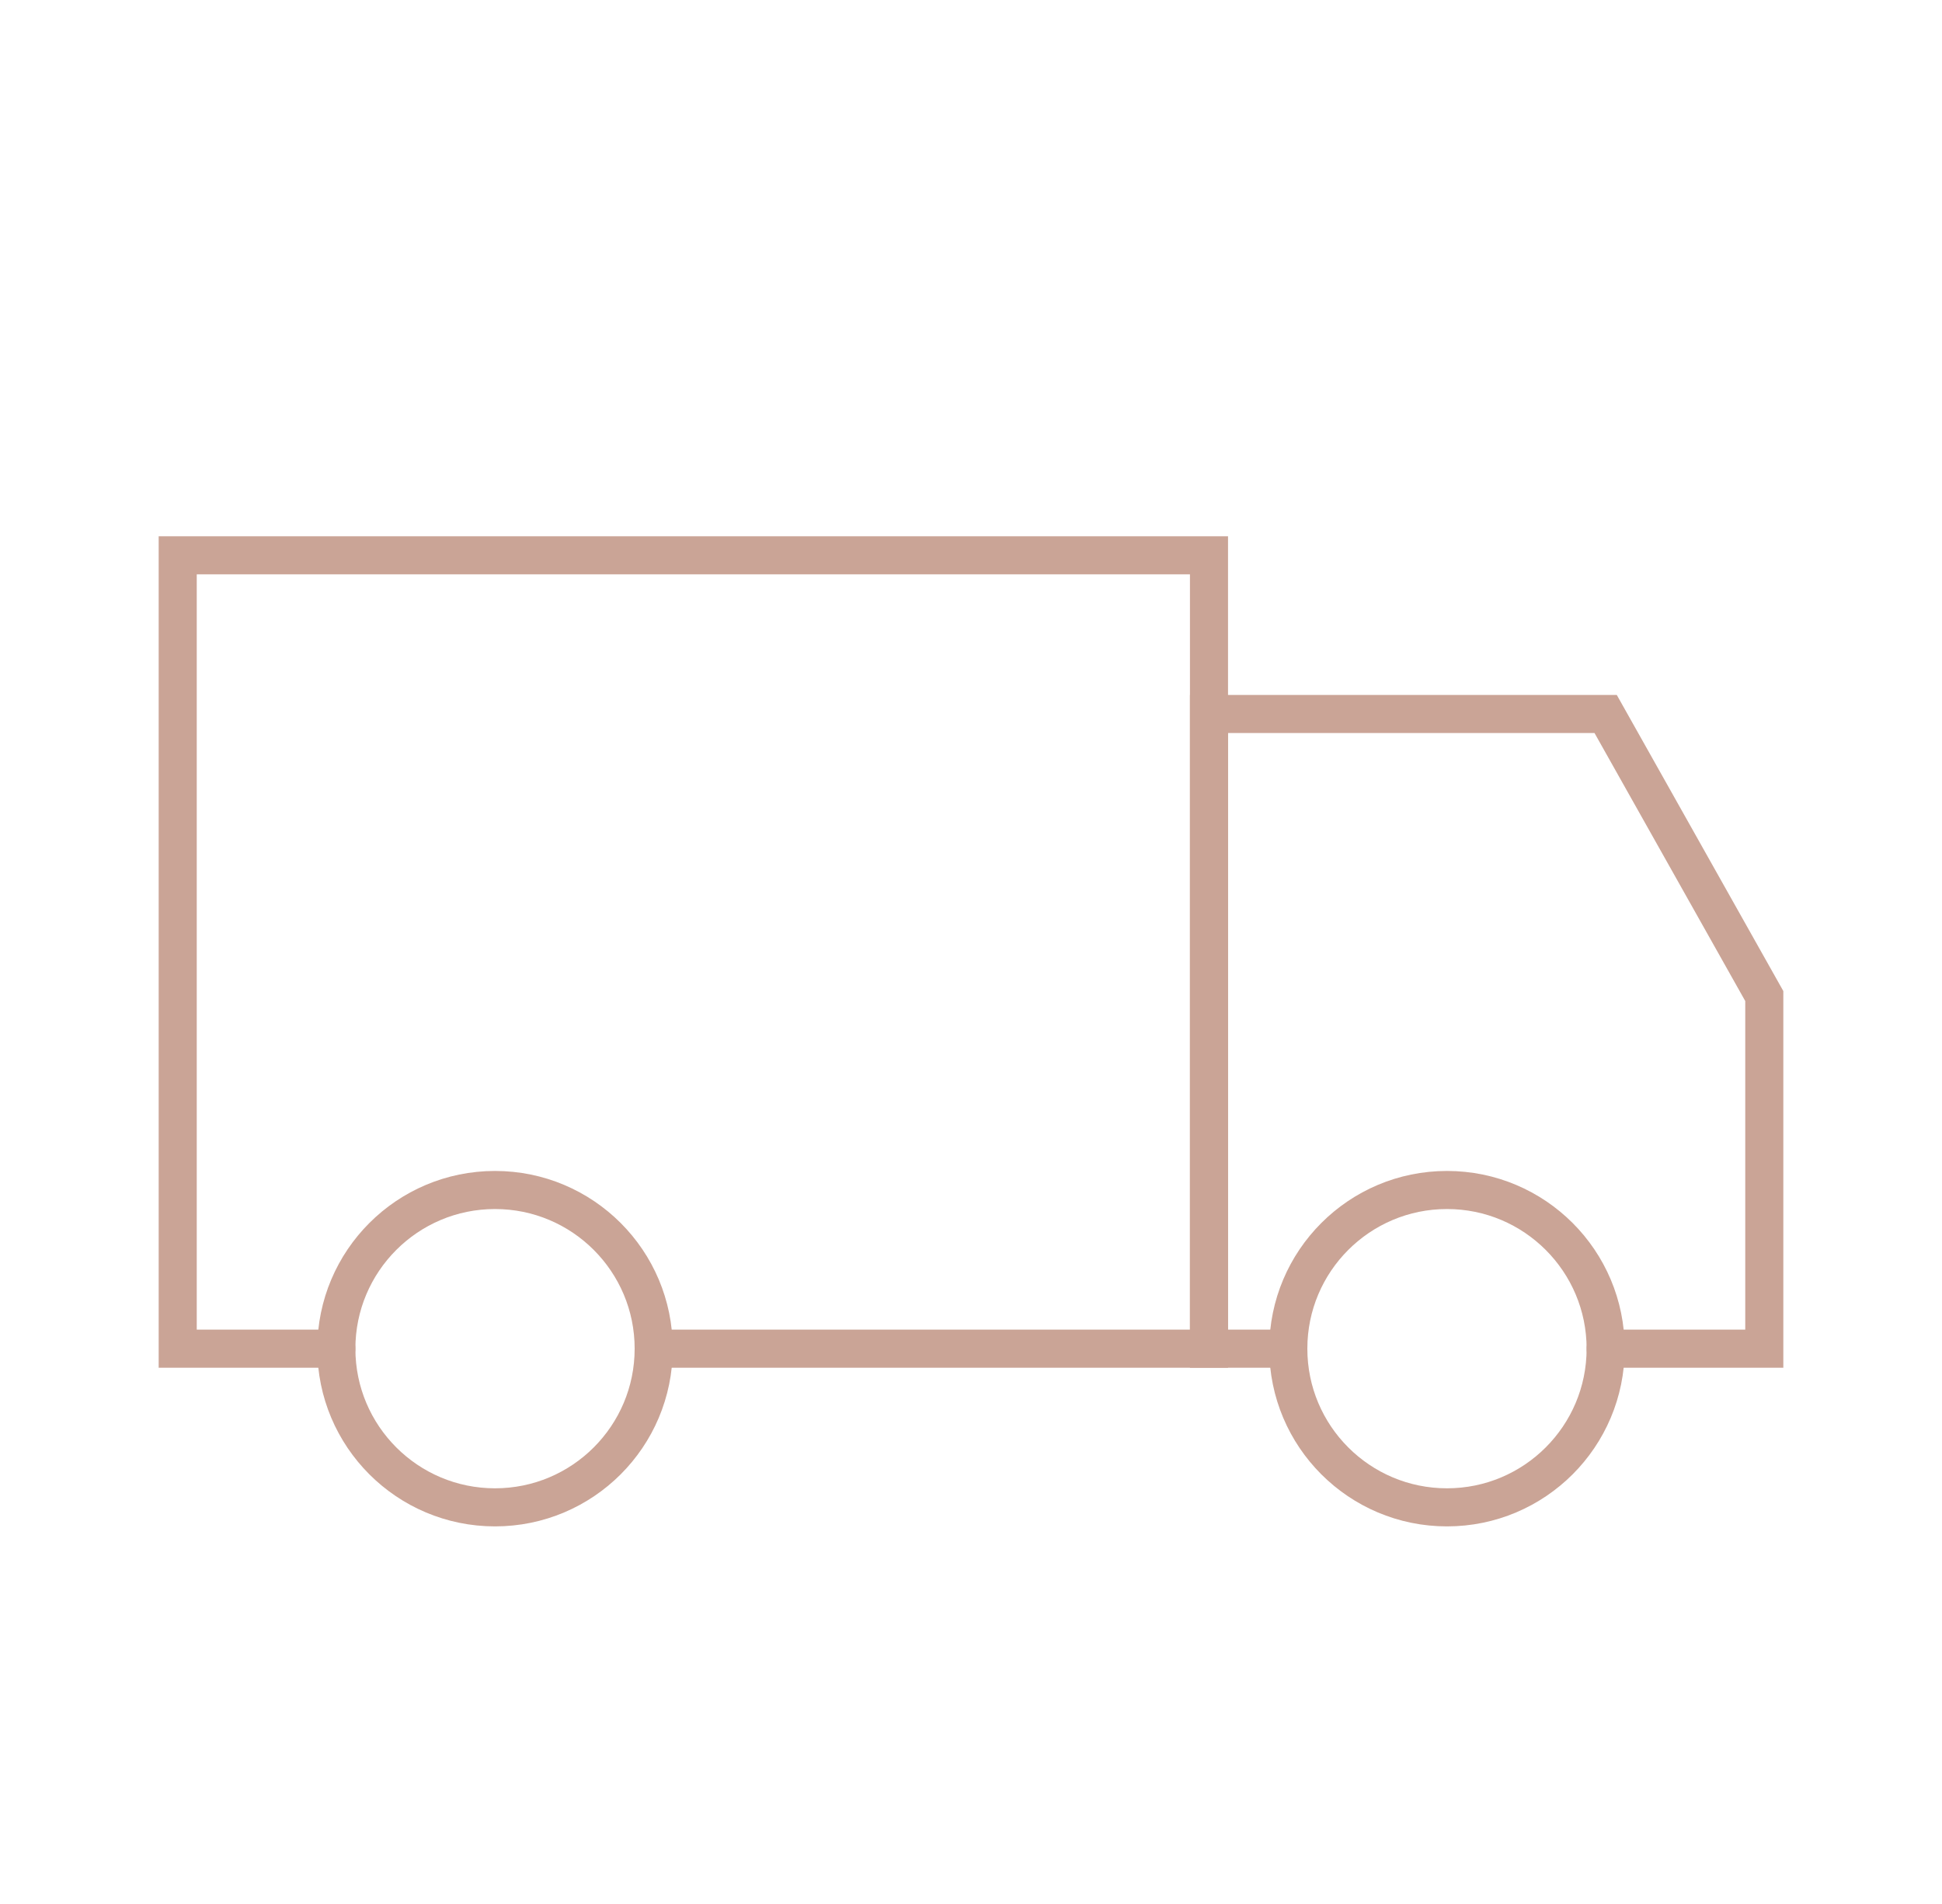 <svg width="51" height="50" viewBox="0 0 51 50" fill="none" xmlns="http://www.w3.org/2000/svg">
<path d="M8.833 35.417H4.667V14.583H31.75V35.417H17.167" stroke="#caa496" stroke-linecap="round"/>
<path d="M42.167 35.417H46.333V26.157L42.167 18.75H31.75V35.417H33.833" stroke="#caa496" stroke-linecap="round"/>
<ellipse cx="13" cy="35.417" rx="4.167" ry="4.167" stroke="#caa496"/>
<ellipse cx="38" cy="35.417" rx="4.167" ry="4.167" stroke="#caa496"/>
</svg>
